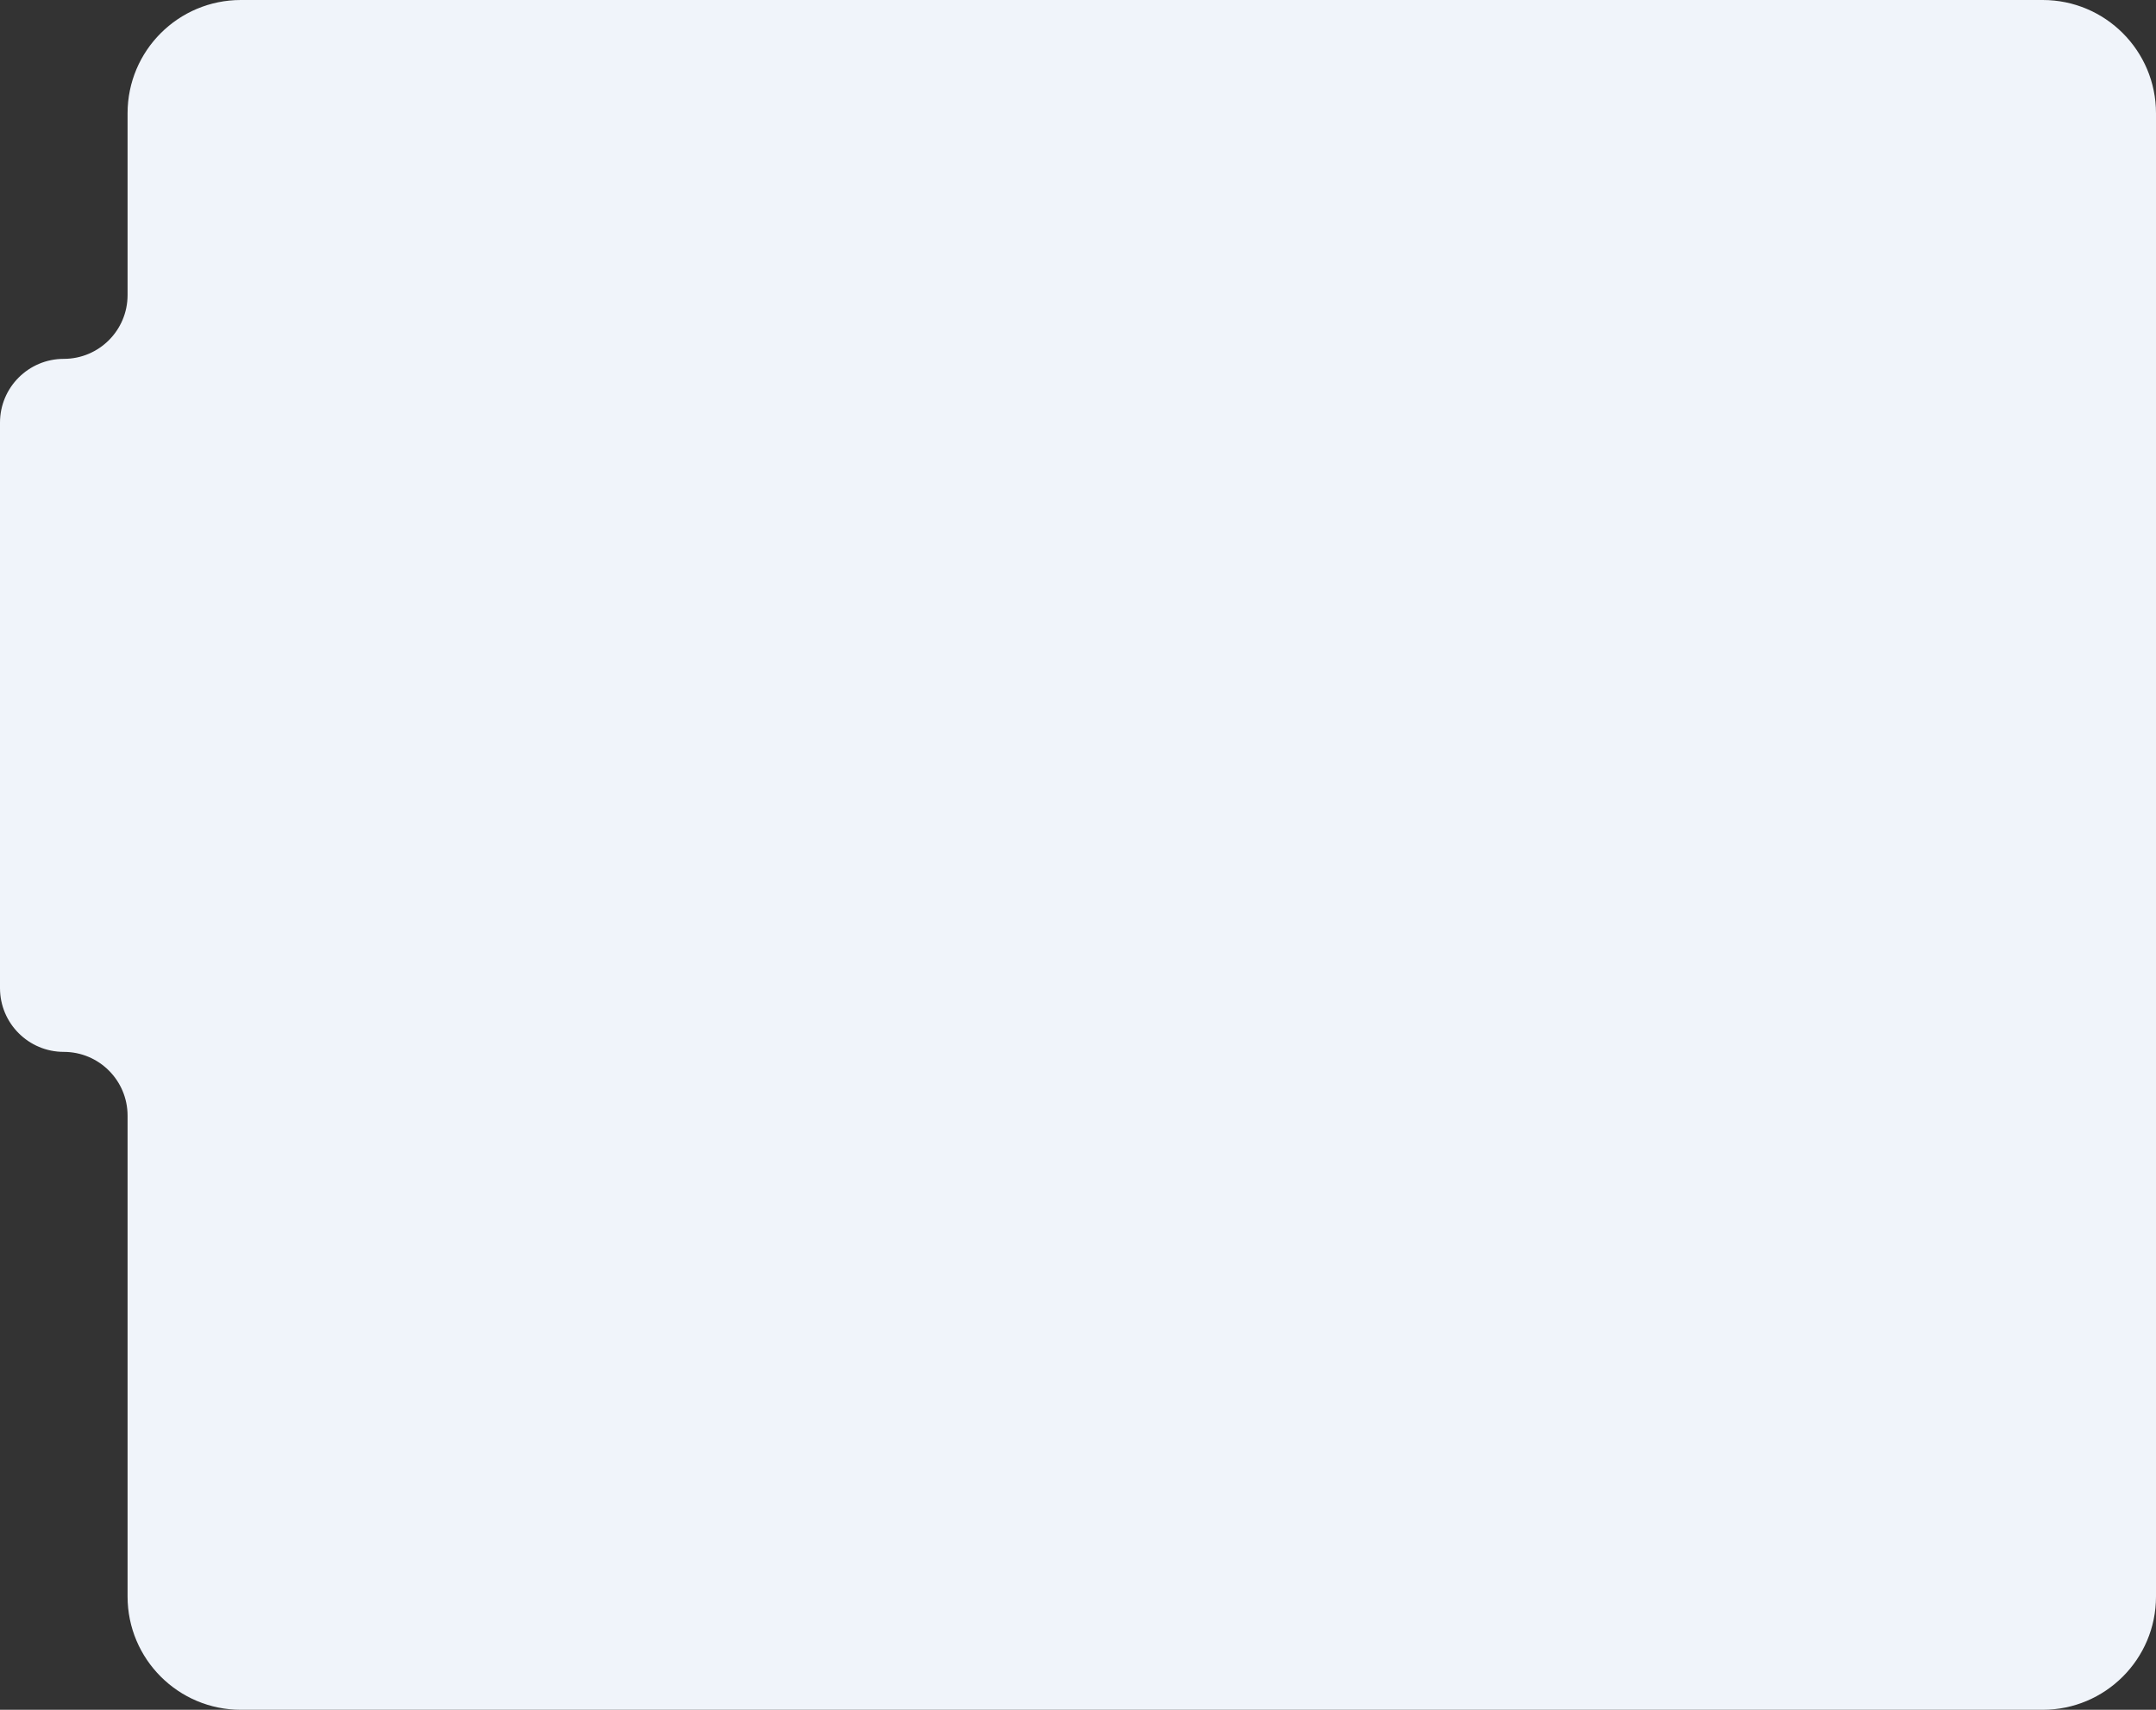 <?xml version="1.0" encoding="UTF-8"?> <svg xmlns="http://www.w3.org/2000/svg" width="609" height="483" viewBox="0 0 609 483" fill="none"><rect x="0" y="0" width="609" height="483" fill="#333333" stroke="none"/> <path d="M68.035 0H577C594.673 0 609 14.327 609 32V451C609 468.673 594.673 483 577 483H68.035C50.362 483 36.035 468.673 36.035 451V315.164C36.035 305.213 27.969 297.147 18.018 297.147C8.067 297.147 0 289.08 0 279.129V119.392C0 109.441 8.067 101.374 18.018 101.374C27.969 101.374 36.035 93.308 36.035 83.357V32C36.035 14.327 50.362 0 68.035 0Z" fill="#F0F4FA"></path> </svg> 